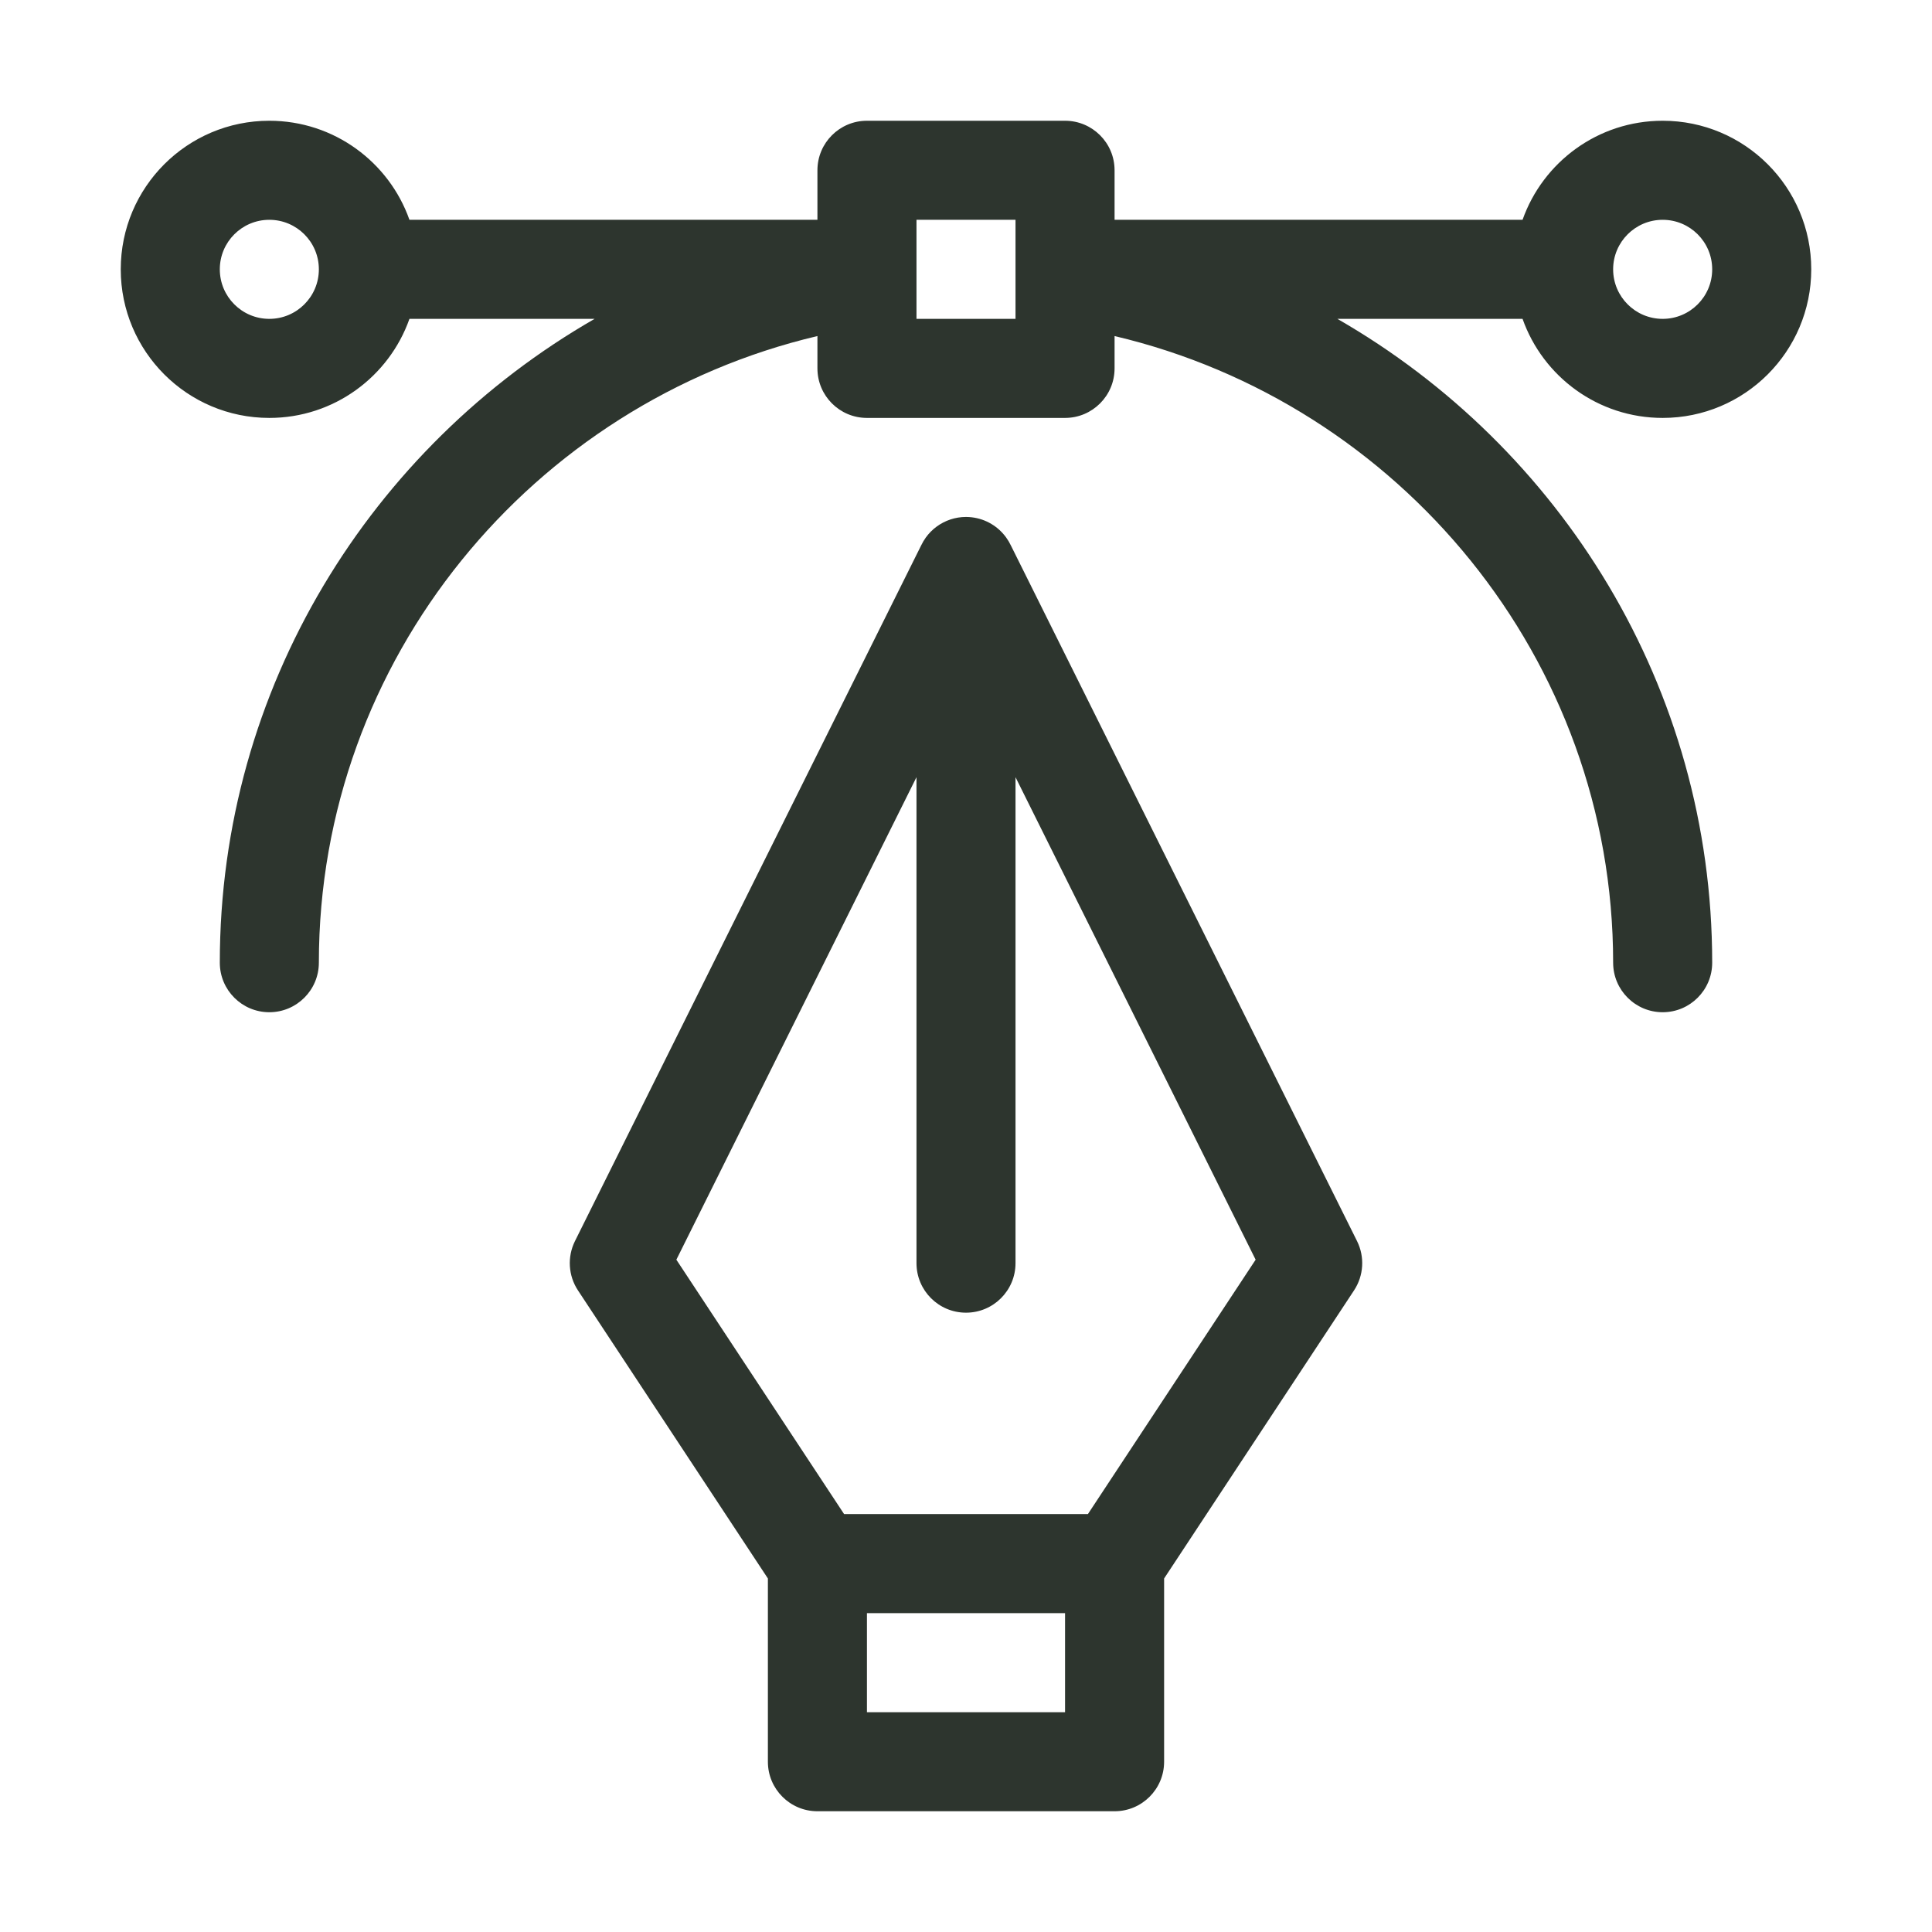 <?xml version="1.0" encoding="UTF-8"?> <svg xmlns="http://www.w3.org/2000/svg" width="70" height="70" viewBox="0 0 70 70" fill="none"><path fill-rule="evenodd" clip-rule="evenodd" d="M4.375 9.758C4.375 12.732 6.785 15.142 9.758 15.142C12.102 15.142 14.096 13.644 14.835 11.553H21.544C13.456 16.201 7.964 24.901 7.964 34.88C7.964 35.871 8.767 36.675 9.758 36.675C10.749 36.675 11.553 35.871 11.553 34.88C11.553 23.861 19.306 14.607 29.617 12.176V13.347C29.617 14.338 30.42 15.142 31.411 15.142H38.589C39.58 15.142 40.383 14.338 40.383 13.347V12.176C50.694 14.607 58.447 23.861 58.447 34.88C58.447 35.871 59.251 36.675 60.242 36.675C61.233 36.675 62.036 35.871 62.036 34.88C62.036 24.901 56.544 16.201 48.456 11.553H55.165C55.904 13.644 57.898 15.142 60.242 15.142C63.215 15.142 65.625 12.731 65.625 9.758C65.625 6.785 63.215 4.375 60.242 4.375C57.898 4.375 55.904 5.873 55.165 7.964H40.383V6.169C40.383 5.178 39.58 4.375 38.589 4.375H31.411C30.42 4.375 29.617 5.178 29.617 6.169V7.964H14.835C14.096 5.873 12.102 4.375 9.758 4.375C6.785 4.375 4.375 6.785 4.375 9.758ZM36.794 9.984V7.964H33.206V9.987C33.206 10.006 33.206 10.024 33.206 10.043V11.553H36.794V10.046C36.794 10.025 36.794 10.005 36.794 9.984ZM58.447 9.751L58.447 9.758L58.447 9.765C58.451 10.753 59.253 11.553 60.242 11.553C61.233 11.553 62.036 10.749 62.036 9.758C62.036 8.767 61.233 7.964 60.242 7.964C59.253 7.964 58.451 8.764 58.447 9.751ZM9.758 7.964C10.749 7.964 11.553 8.767 11.553 9.758C11.553 10.749 10.749 11.553 9.758 11.553C8.767 11.553 7.964 10.749 7.964 9.758C7.964 8.767 8.767 7.964 9.758 7.964Z" fill="#2D352E"></path><path fill-rule="evenodd" clip-rule="evenodd" d="M33.377 19.758L20.832 44.967C20.548 45.54 20.589 46.221 20.941 46.754L27.822 57.191V63.831C27.822 64.822 28.626 65.625 29.617 65.625H40.383C41.374 65.625 42.178 64.822 42.178 63.831V57.191L49.059 46.754C49.411 46.221 49.453 45.54 49.168 44.967L36.623 19.757C36.576 19.659 36.521 19.566 36.458 19.479C36.172 19.08 35.725 18.804 35.213 18.743C35.143 18.735 35.072 18.73 35 18.73C34.61 18.73 34.24 18.857 33.937 19.079C33.788 19.189 33.655 19.322 33.545 19.474C33.481 19.563 33.425 19.658 33.377 19.758ZM39.417 54.858L45.494 45.641L36.794 28.159V45.767C36.794 46.758 35.991 47.561 35 47.561C34.009 47.561 33.206 46.758 33.206 45.767V28.159L24.506 45.641L30.583 54.858H39.417ZM31.411 58.447V62.036H38.589V58.447H31.411Z" fill="#2D352E"></path></svg> 